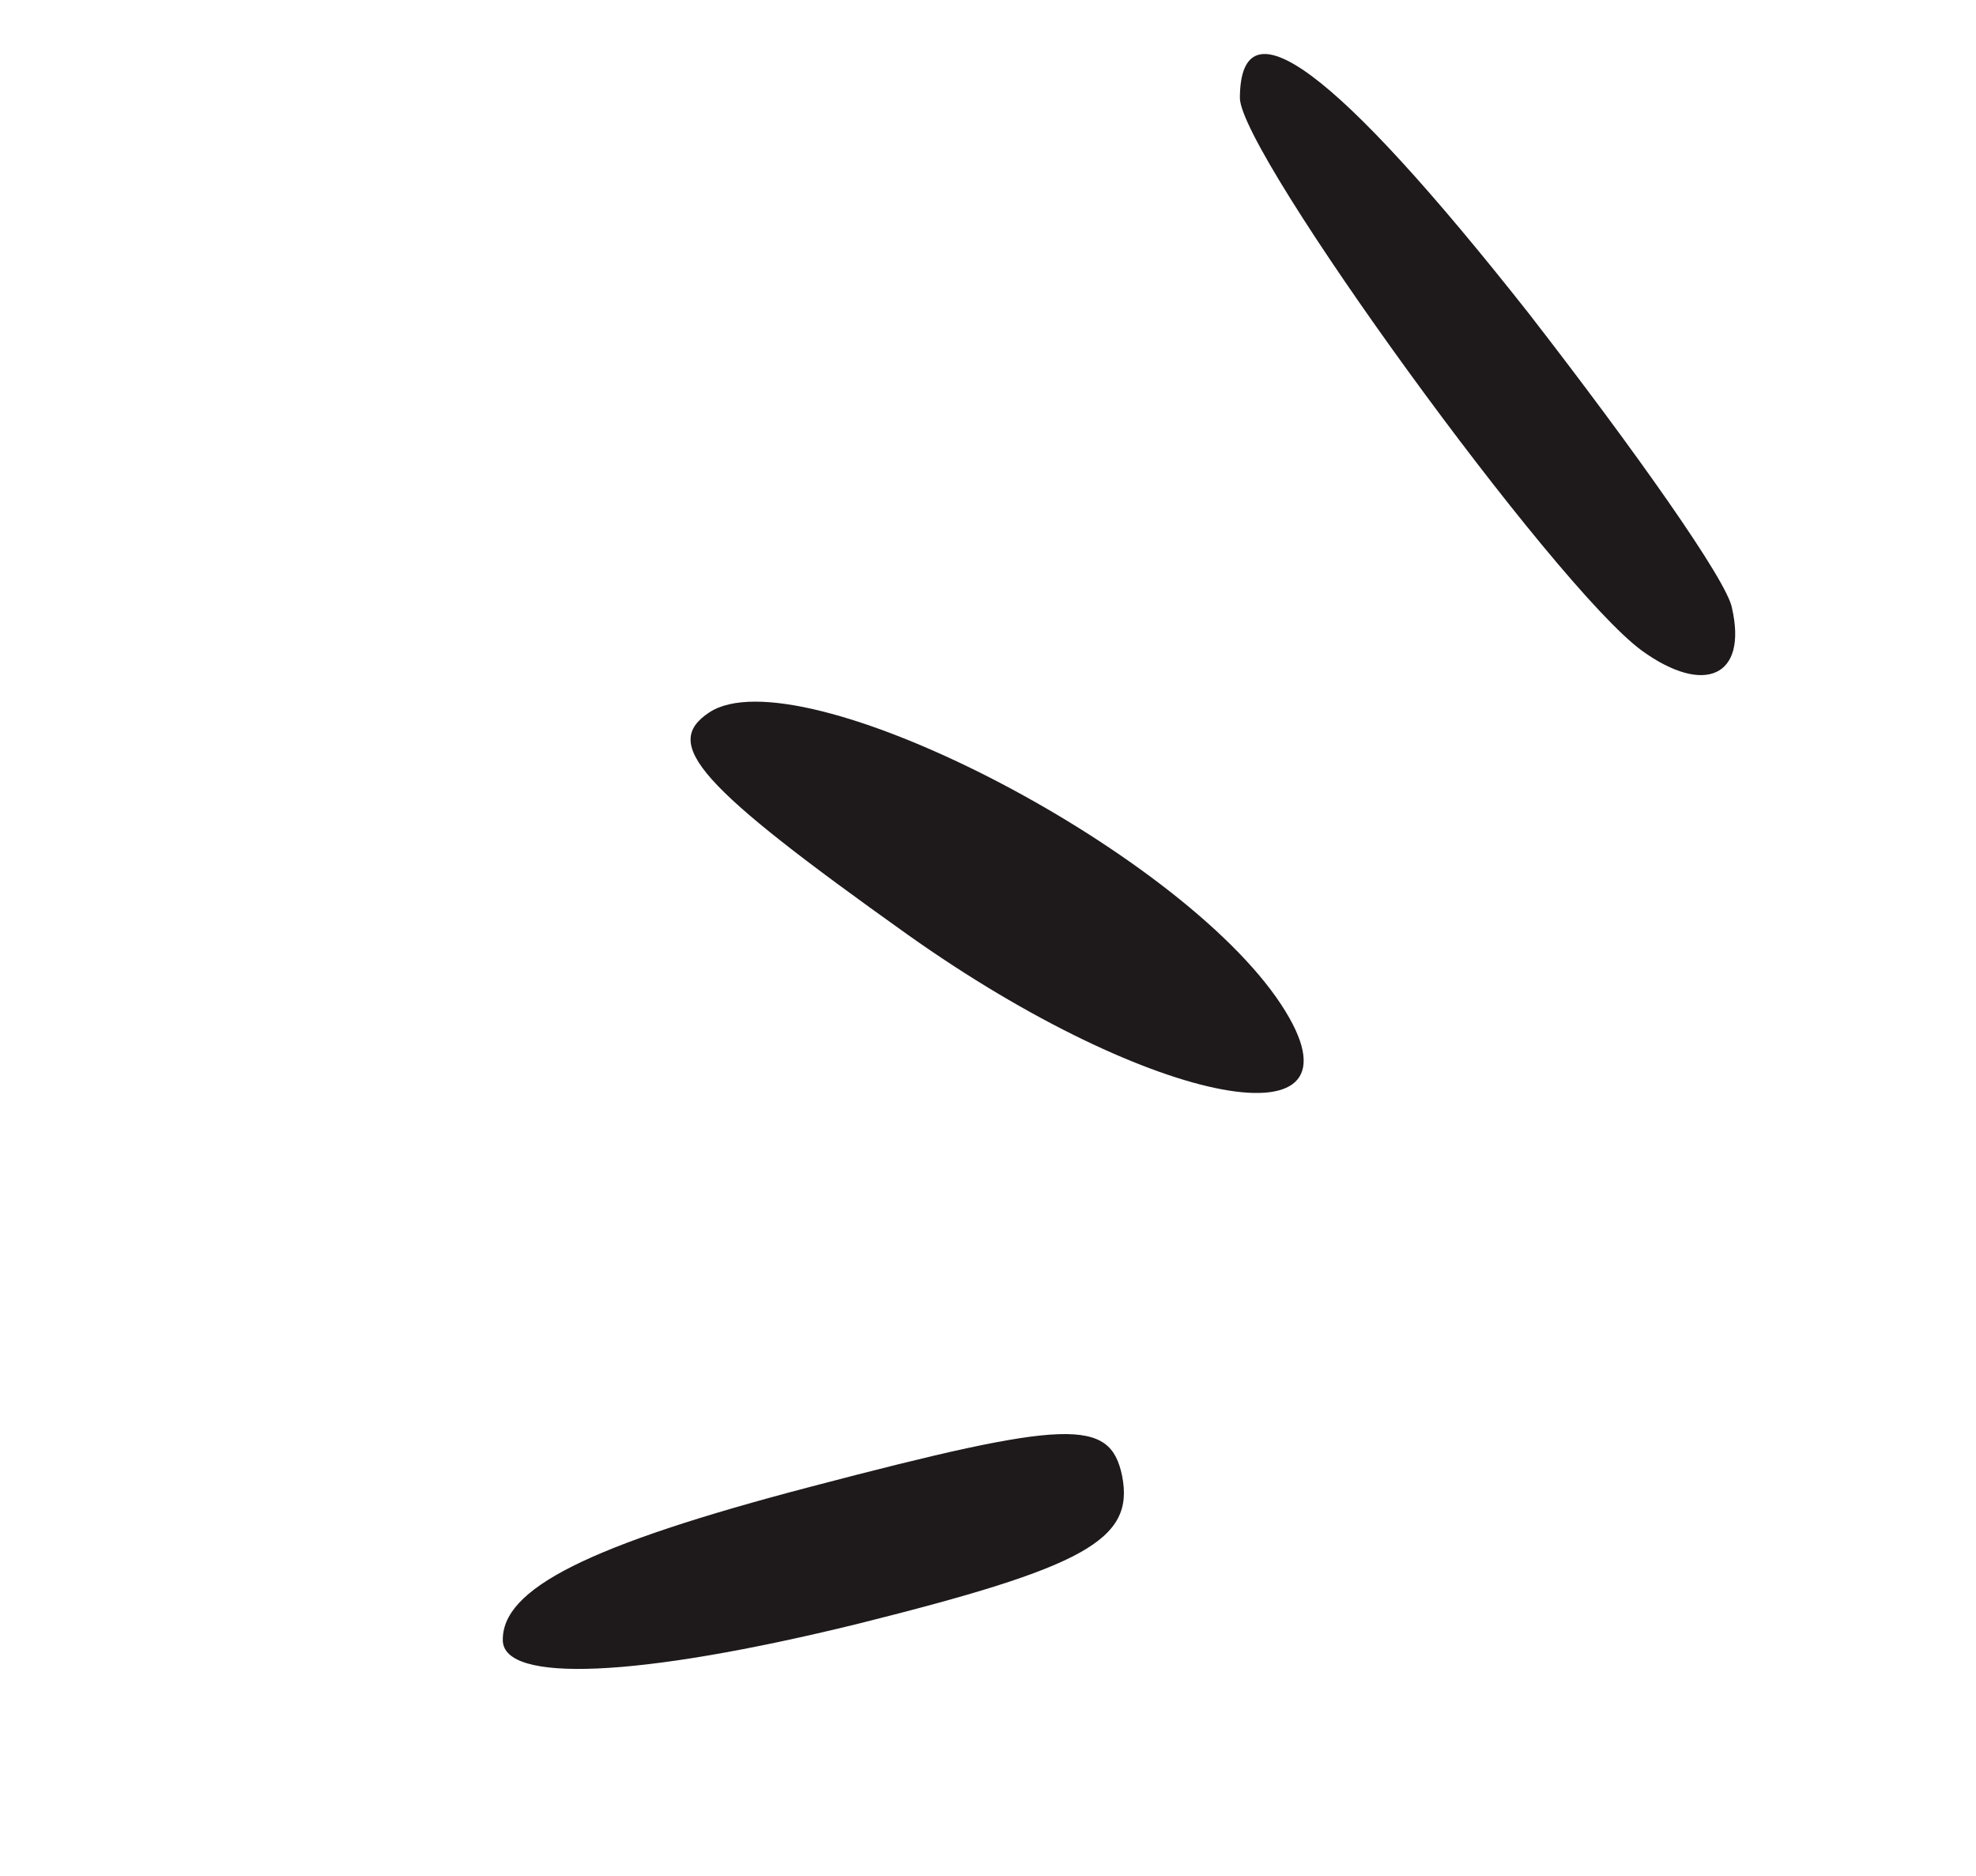 <svg xmlns="http://www.w3.org/2000/svg" width="59" height="56" viewBox="0 0 59 56" fill="none"><path d="M33.505 44.062C33.148 42.327 31.9 42.363 24.222 44.378C17.543 46.127 14.974 47.43 15.013 48.98C15.054 50.234 18.98 50.104 25.636 48.469C32.359 46.788 33.883 45.979 33.505 44.062Z" fill="#1E1A1C"></path><path d="M38.255 29.991C35.187 25.318 23.84 19.51 21.178 21.267C19.744 22.213 20.852 23.453 27.098 27.899C34.431 33.107 41.098 34.32 38.255 29.991Z" fill="#1E1A1C"></path><path d="M51.714 18.151C51.58 17.352 48.827 13.456 45.643 9.352C39.816 1.968 37.032 -0.036 37.021 2.927C37.037 4.591 46.406 17.517 49.031 19.429C50.886 20.765 52.182 20.206 51.714 18.151Z" fill="#1E1A1C"></path></svg>